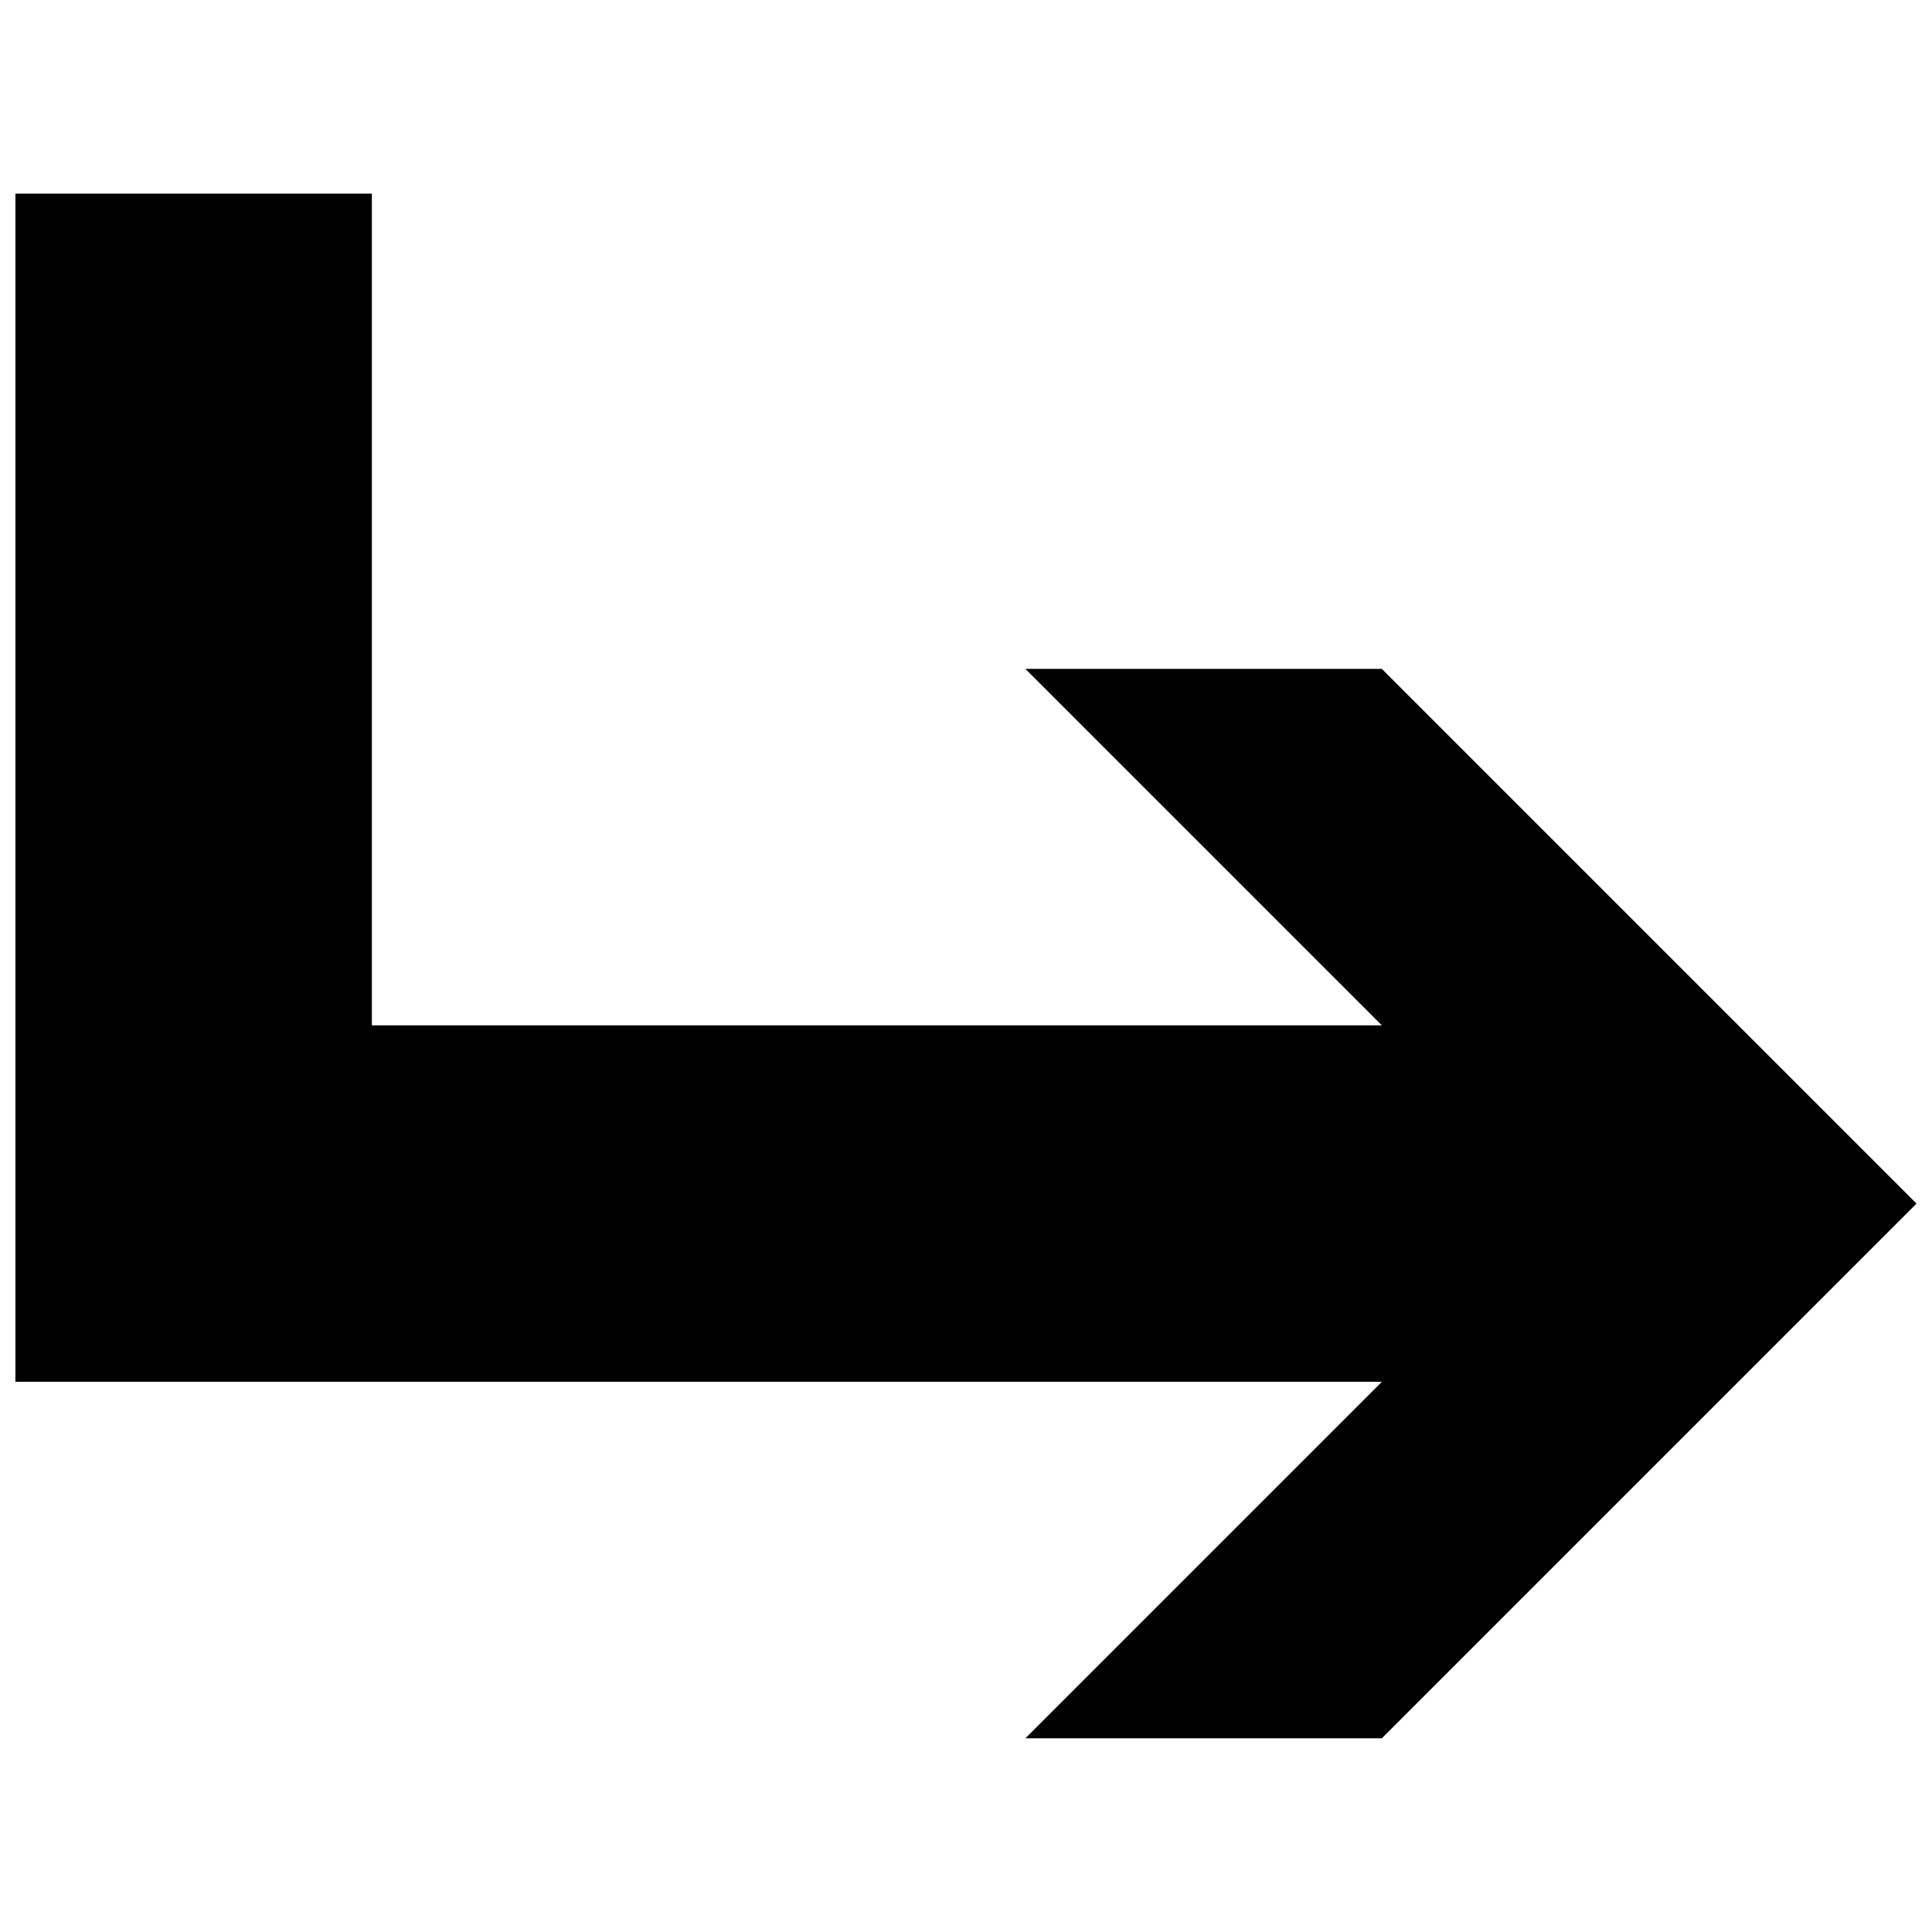 <?xml version="1.0" encoding="UTF-8"?>
<!-- Uploaded to: SVG Repo, www.svgrepo.com, Generator: SVG Repo Mixer Tools -->
<svg width="800px" height="800px" version="1.1" viewBox="144 144 512 512" xmlns="http://www.w3.org/2000/svg">
 <defs>
  <clipPath id="a">
   <path d="m148.09 195h503.81v410h-503.81z"/>
  </clipPath>
 </defs>
 <g clip-path="url(#a)">
  <path d="m148.09 195.32v314.88h362.11l-94.465 94.465h94.465l141.7-141.7-141.7-141.7h-94.465l94.465 94.465h-267.65v-220.42h-94.465z"/>
 </g>
</svg>
